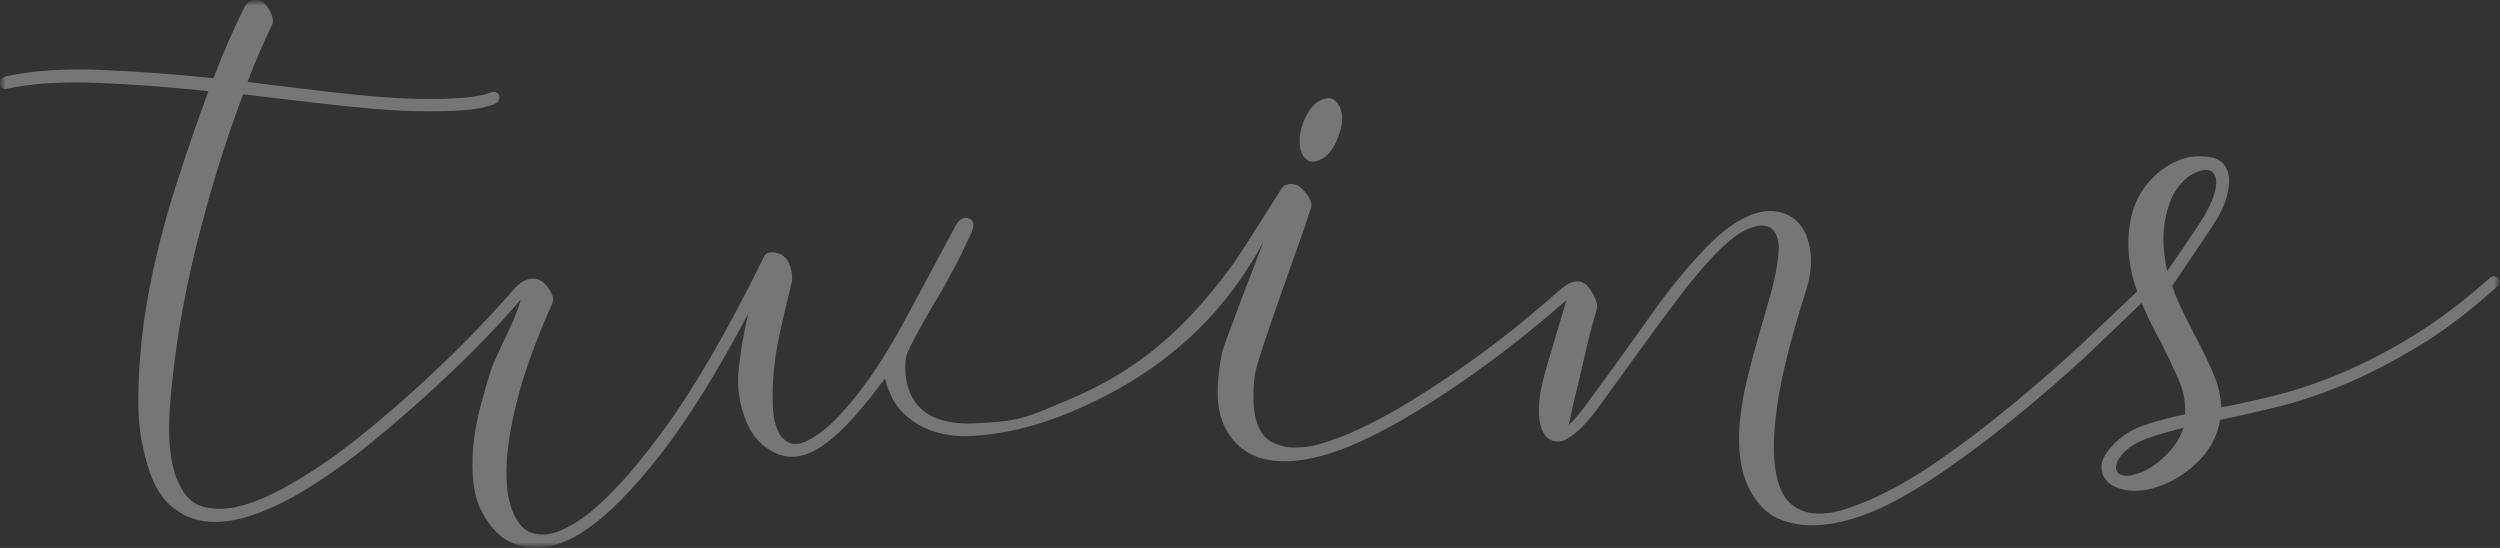 <svg xmlns="http://www.w3.org/2000/svg" width="219" height="48" viewBox="0 0 219 48" fill="none"><rect x="0" y="0" width="219" height="48" fill="#333333" stroke="none"/><mask id="mask0_2128_3404" style="mask-type:luminance" maskUnits="userSpaceOnUse" x="0" y="0" width="219" height="48"><path d="M219 0H0V48H219V0Z" fill="white"></path></mask><g mask="url(#mask0_2128_3404)"><mask id="mask1_2128_3404" style="mask-type:luminance" maskUnits="userSpaceOnUse" x="0" y="0" width="219" height="48"><path d="M219 0H0V48H219V0Z" fill="white"></path></mask><g mask="url(#mask1_2128_3404)"><path d="M218.883 24.395C218.591 24.142 218.313 24.142 218.057 24.395C215.784 26.412 213.577 28.077 211.432 29.392C209.286 30.707 207.214 31.787 205.215 32.634C203.216 33.481 201.33 34.129 199.551 34.58C197.774 35.03 196.112 35.397 194.573 35.689C194.536 34.644 194.288 33.607 193.831 32.584C193.374 31.557 192.852 30.487 192.263 29.37L191.189 27.237C190.842 26.535 190.538 25.807 190.283 25.05L193.637 20.078C194.409 18.925 194.895 17.935 195.096 17.106C195.297 16.277 195.326 15.611 195.176 15.107C194.957 14.386 194.496 13.954 193.802 13.809C193.104 13.665 192.446 13.647 191.821 13.755C190.794 13.972 189.84 14.458 188.96 15.215C187.786 16.259 187.034 17.51 186.705 18.969C186.376 20.428 186.358 21.912 186.65 23.425C186.668 23.515 186.683 23.598 186.697 23.677L186.708 23.764C186.708 23.764 186.708 23.778 186.716 23.796C186.719 23.832 186.727 23.872 186.73 23.908C186.745 24.009 186.774 24.124 186.814 24.243C186.814 24.243 186.818 24.247 186.822 24.25C186.906 24.578 187.037 25.036 187.213 25.533L182.067 30.408C180.123 32.191 178.146 33.91 176.128 35.567C174.111 37.224 172.112 38.744 170.135 40.132C168.154 41.519 166.287 42.625 164.525 43.453C163.681 43.85 162.793 44.21 161.857 44.534C160.922 44.858 160.034 45.013 159.189 44.992C158.345 44.974 157.603 44.714 156.964 44.21C156.321 43.706 155.871 42.841 155.615 41.616C155.286 40.103 155.312 38.042 155.699 35.43C156.083 32.818 156.92 29.496 158.203 25.461C158.605 24.236 158.733 23.083 158.586 22.002C158.44 20.921 158.071 20.075 157.486 19.462C156.898 18.85 156.12 18.526 155.151 18.489C154.179 18.453 153.09 18.832 151.88 19.624C151.109 20.129 150.323 20.795 149.516 21.624C148.708 22.453 147.893 23.371 147.067 24.38C146.241 25.389 145.426 26.459 144.619 27.594L142.254 30.916L139.422 34.807C138.596 35.959 137.927 36.77 137.416 37.239C137.489 36.95 137.554 36.662 137.609 36.374C137.664 36.086 137.73 35.779 137.803 35.455C138.095 34.302 138.406 32.987 138.739 31.51C139.067 30.033 139.451 28.538 139.893 27.024C139.966 26.772 139.875 26.394 139.619 25.89C139.363 25.385 139.104 25.043 138.848 24.863C138.771 24.816 138.695 24.78 138.622 24.751V24.74C138.622 24.74 137.869 24.355 136.886 25.209C136.845 25.234 136.809 25.259 136.769 25.295C135.924 26.052 134.817 26.996 133.443 28.131C132.069 29.265 130.538 30.436 128.849 31.643C127.164 32.85 125.414 34.01 123.598 35.127C121.785 36.244 120.049 37.163 118.401 37.883C117.739 38.172 116.979 38.46 116.12 38.748C115.258 39.036 114.414 39.188 113.591 39.206C112.765 39.224 112.024 39.054 111.362 38.69C110.704 38.33 110.244 37.646 109.988 36.637C109.769 35.7 109.74 34.468 109.904 32.937C110.068 31.405 114.194 20.421 114.856 18.151C114.929 17.863 114.827 17.52 114.553 17.124C114.278 16.728 113.993 16.439 113.701 16.259C113.299 16.079 112.948 16.061 112.656 16.205C112.48 16.27 112.36 16.375 112.276 16.515V16.497C112.276 16.497 109.173 21.451 108.113 23.007C108.004 23.155 107.898 23.303 107.792 23.447C107.792 23.447 107.784 23.458 107.781 23.458H107.784C103.622 29.075 99.529 32.501 93.751 34.958C89.625 36.712 89.285 36.9 85.254 37.091C84.654 37.12 84.084 37.091 83.54 37.019H83.566C83.419 36.997 83.28 36.975 83.142 36.95C83.061 36.936 82.981 36.918 82.9 36.9C82.886 36.9 82.871 36.893 82.856 36.889C82.619 36.835 82.385 36.767 82.159 36.687C82.118 36.673 82.078 36.658 82.041 36.644C81.998 36.626 81.954 36.612 81.91 36.594C78.683 35.224 79.363 31.369 79.363 31.369C79.334 30.937 80.755 28.419 81.676 26.837C82.213 25.976 82.798 24.982 83.295 23.991C83.788 23.144 84.136 22.449 84.384 21.883L84.962 20.68C84.962 20.68 85.638 19.513 84.976 19.189C84.976 19.189 84.848 19.098 84.662 19.077C84.607 19.066 84.552 19.07 84.497 19.08C84.238 19.116 83.909 19.322 83.613 19.963C83.566 20.042 83.518 20.125 83.471 20.223L79.531 27.561C79.151 28.282 78.778 28.952 78.409 29.59C78.018 30.267 77.638 30.894 77.265 31.478C77.093 31.748 76.921 32.011 76.753 32.267C75.555 34.064 74.466 35.405 73.53 36.395C73.42 36.511 73.311 36.622 73.205 36.73C73.139 36.799 73.073 36.867 73.007 36.929C72.496 37.426 71.973 37.851 71.443 38.197C70.526 38.809 69.813 39.025 69.298 38.845C68.783 38.665 68.399 38.298 68.143 37.739C67.887 37.181 67.741 36.504 67.705 35.715C67.668 34.922 67.668 34.219 67.705 33.607C67.778 32.13 67.99 30.616 68.337 29.067C68.684 27.518 69.006 26.149 69.298 24.96C69.444 24.492 69.419 23.944 69.214 23.314C69.013 22.683 68.618 22.298 68.034 22.154C67.851 22.081 67.632 22.074 67.372 22.125C67.116 22.179 66.952 22.334 66.879 22.586C63.688 29.071 60.728 34.158 57.998 37.851C55.268 41.544 52.893 44.091 50.875 45.496C50.437 45.784 49.969 46.054 49.472 46.307C48.979 46.559 48.482 46.721 47.988 46.793C47.491 46.865 47.009 46.818 46.53 46.656C46.055 46.494 45.649 46.145 45.32 45.604C44.845 44.848 44.549 43.929 44.44 42.848C44.33 41.767 44.337 40.65 44.469 39.497C44.597 38.344 44.791 37.22 45.046 36.122C45.302 35.023 45.558 34.061 45.818 33.228C46.475 31.139 47.338 28.905 48.401 26.527C48.511 26.239 48.445 25.897 48.208 25.501C47.97 25.104 47.721 24.816 47.466 24.636C47.356 24.564 47.243 24.517 47.126 24.485C47.06 24.452 46.241 24.099 45.218 25.122C45.163 25.166 45.112 25.216 45.057 25.284C44.359 26.113 43.336 27.237 41.977 28.66C40.621 30.083 39.082 31.596 37.357 33.2C35.636 34.803 33.809 36.388 31.886 37.955C29.96 39.523 28.064 40.863 26.196 41.98C25.498 42.412 24.657 42.87 23.667 43.356C22.677 43.842 21.686 44.192 20.696 44.408C19.706 44.624 18.763 44.624 17.864 44.408C16.965 44.192 16.259 43.561 15.748 42.517C15.346 41.76 15.068 40.769 14.922 39.544C14.775 38.319 14.775 36.842 14.922 35.113C15.287 30.717 16.047 26.189 17.202 21.523C18.357 16.858 19.724 12.437 21.299 8.258L24.46 8.636L28.392 9.093C29.785 9.256 31.206 9.4 32.654 9.526C34.101 9.652 35.493 9.724 36.834 9.742C38.172 9.76 39.4 9.731 40.518 9.663C41.637 9.591 42.561 9.41 43.296 9.122C43.478 9.05 43.606 8.942 43.679 8.798C43.753 8.654 43.771 8.517 43.734 8.391C43.698 8.265 43.617 8.168 43.486 8.095C43.358 8.023 43.201 8.023 43.018 8.095C42.357 8.348 41.487 8.51 40.405 8.582C39.323 8.654 38.132 8.683 36.831 8.661C35.53 8.643 34.163 8.571 32.734 8.445C31.305 8.319 29.913 8.175 28.553 8.013L24.731 7.555L21.679 7.177C22.373 5.375 23.09 3.718 23.824 2.205C23.97 1.917 23.934 1.549 23.715 1.095C23.495 0.645 23.254 0.331 22.998 0.151C22.706 -0.029 22.41 -0.072 22.118 0.014C21.825 0.104 21.588 0.313 21.401 0.638C20.926 1.61 20.458 2.619 19.998 3.664C19.541 4.709 19.11 5.772 18.704 6.853C15.258 6.492 11.94 6.251 8.749 6.121C5.559 5.995 2.81 6.186 0.501 6.69C0.318 6.726 0.179 6.816 0.088 6.961C-0.004 7.105 -0.04 7.242 -0.022 7.368C-0.004 7.494 0.062 7.602 0.172 7.692C0.282 7.782 0.428 7.807 0.61 7.771C2.81 7.303 5.46 7.134 8.555 7.26C11.655 7.386 14.889 7.627 18.262 7.987C17.235 10.761 16.263 13.59 15.346 16.472C14.428 19.354 13.679 22.291 13.091 25.281C12.689 27.334 12.415 29.388 12.265 31.442C12.155 32.703 12.108 34.09 12.126 35.603C12.144 37.116 12.338 38.557 12.703 39.926C13.178 41.944 13.924 43.392 14.929 44.275C15.938 45.157 17.082 45.633 18.368 45.705C19.651 45.777 21.017 45.543 22.465 45.002C23.912 44.462 25.315 43.778 26.671 42.949C28.579 41.796 30.512 40.42 32.475 38.816C34.437 37.213 36.297 35.603 38.055 33.981C39.817 32.36 41.385 30.829 42.759 29.388C43.979 28.109 44.933 27.057 45.616 26.232C45.558 26.48 45.485 26.736 45.383 27.01C45.145 27.659 44.871 28.314 44.557 28.981L43.65 30.898C43.358 31.51 43.135 32.032 42.989 32.465C42.696 33.401 42.393 34.453 42.083 35.624C41.772 36.795 41.56 37.984 41.45 39.191C41.341 40.398 41.366 41.569 41.534 42.704C41.699 43.839 42.112 44.855 42.773 45.755C43.321 46.548 43.957 47.117 44.67 47.46C45.386 47.802 46.128 47.971 46.899 47.971C47.67 47.971 48.438 47.827 49.209 47.539C49.98 47.251 50.711 46.854 51.409 46.35C53.28 45.089 55.414 42.927 57.815 39.865C60.216 36.803 62.793 32.677 65.541 27.489C65.176 29.038 64.898 30.631 64.715 32.27C64.532 33.91 64.77 35.502 65.431 37.051C65.983 38.312 66.824 39.195 67.96 39.699C69.097 40.204 70.288 40.096 71.535 39.375C72.083 39.051 72.635 38.647 73.183 38.157C73.731 37.671 74.265 37.141 74.776 36.565C75.288 35.988 75.774 35.412 76.234 34.835L77.528 33.16C77.857 34.493 78.416 35.527 79.206 36.266C79.995 37.004 80.901 37.527 81.928 37.833C82.955 38.139 84.062 38.254 85.254 38.186C86.445 38.114 87.611 37.952 88.748 37.7C90.432 37.339 92.194 36.774 94.028 35.995C103.987 31.787 108.358 25.428 110.66 21.217C109.44 24.427 107.185 30.227 107.046 30.919C106.863 31.838 106.743 32.739 106.688 33.621C106.633 34.504 106.677 35.304 106.827 36.024C107.083 37.285 107.689 38.33 108.639 39.159C109.338 39.735 110.116 40.103 110.978 40.265C111.841 40.427 112.729 40.452 113.646 40.344C114.564 40.236 115.452 40.049 116.314 39.778C117.177 39.508 117.973 39.209 118.708 38.885C120.433 38.128 122.22 37.184 124.069 36.05C125.922 34.915 127.698 33.733 129.405 32.508C131.111 31.283 132.668 30.094 134.079 28.941C135.362 27.893 136.407 27.014 137.222 26.293C137.189 26.405 137.156 26.52 137.12 26.646L136.378 29.132L135.581 31.805C135.325 32.67 135.161 33.301 135.084 33.697C134.938 34.273 134.846 34.929 134.81 35.668C134.773 36.406 134.865 37.066 135.084 37.638C135.267 38.143 135.581 38.467 136.02 38.611C136.458 38.755 136.9 38.683 137.339 38.395C138.073 37.999 138.925 37.152 139.897 35.855L143.113 31.424L145.368 28.318L147.648 25.292C148.401 24.337 149.143 23.465 149.874 22.672C150.609 21.88 151.303 21.231 151.964 20.727C152.516 20.331 153.046 20.053 153.558 19.891C154.069 19.729 154.501 19.711 154.852 19.837C155.199 19.963 155.465 20.251 155.648 20.702C155.831 21.152 155.867 21.775 155.758 22.568C155.648 23.541 155.429 24.622 155.096 25.81L154.051 29.456C153.686 30.699 153.346 31.968 153.035 33.265C152.725 34.562 152.513 35.823 152.403 37.047C152.293 38.273 152.33 39.454 152.513 40.585C152.695 41.72 153.101 42.736 153.722 43.637C154.347 44.574 155.126 45.211 156.061 45.554C156.997 45.896 157.976 46.047 159.003 46.015C160.03 45.979 161.057 45.806 162.084 45.5C163.111 45.193 164.046 44.844 164.887 44.444C166.685 43.579 168.589 42.444 170.606 41.039C172.624 39.634 174.659 38.096 176.709 36.421C178.763 34.745 180.781 32.998 182.758 31.179L187.607 26.535C187.706 26.772 187.805 27.01 187.914 27.244C188.335 28.163 188.784 29.053 189.263 29.918C189.848 31.07 190.37 32.169 190.831 33.214C191.288 34.259 191.481 35.286 191.408 36.294C190.052 36.583 188.868 36.9 187.86 37.239C186.851 37.581 185.999 38.096 185.301 38.781C184.53 39.537 184.128 40.204 184.092 40.78C184.055 41.356 184.238 41.832 184.64 42.21C185.042 42.589 185.601 42.834 186.317 42.938C187.034 43.046 187.794 42.992 188.601 42.776C189.994 42.38 191.258 41.652 192.395 40.589C193.531 39.526 194.229 38.258 194.485 36.781C196.06 36.457 197.767 36.068 199.602 35.617C201.433 35.167 203.377 34.508 205.431 33.647C207.485 32.782 209.63 31.676 211.866 30.325C214.103 28.974 216.394 27.233 218.741 25.111C218.996 24.859 219.033 24.607 218.85 24.355M189.544 21.667C189.49 20.929 189.515 20.197 189.628 19.477C189.738 18.756 189.932 18.072 190.206 17.423C190.48 16.775 190.893 16.198 191.445 15.694C191.591 15.55 191.792 15.405 192.051 15.261C192.307 15.117 192.574 15.009 192.848 14.937C193.122 14.865 193.371 14.865 193.59 14.937C193.809 15.009 193.974 15.207 194.083 15.532C194.193 15.928 194.145 16.45 193.944 17.099C193.743 17.747 193.33 18.558 192.706 19.531L191.302 21.638L189.844 23.746C189.698 23.098 189.595 22.406 189.541 21.667M189.628 39.984C188.821 40.758 187.998 41.27 187.154 41.522C186.716 41.666 186.347 41.713 186.054 41.659C185.762 41.605 185.557 41.486 185.451 41.31C185.342 41.13 185.331 40.888 185.422 40.582C185.513 40.276 185.744 39.941 186.109 39.584C186.621 39.08 187.319 38.672 188.199 38.366C189.08 38.06 190.107 37.761 191.28 37.473C190.988 38.373 190.436 39.209 189.632 39.984" fill="white" fill-opacity="0.33"></path><path d="M115.221 14.134C115.733 14.026 116.175 13.738 116.541 13.269C116.906 12.801 117.202 12.181 117.421 11.406C117.641 10.632 117.622 9.958 117.367 9.382C117.074 8.769 116.668 8.517 116.157 8.625C115.645 8.733 115.203 9.021 114.838 9.49C114.545 9.886 114.304 10.336 114.121 10.841C113.939 11.345 113.847 11.832 113.847 12.3C113.847 12.768 113.902 13.129 114.012 13.381C114.304 13.993 114.71 14.245 115.221 14.137" fill="white" fill-opacity="0.33"></path></g></g></svg>